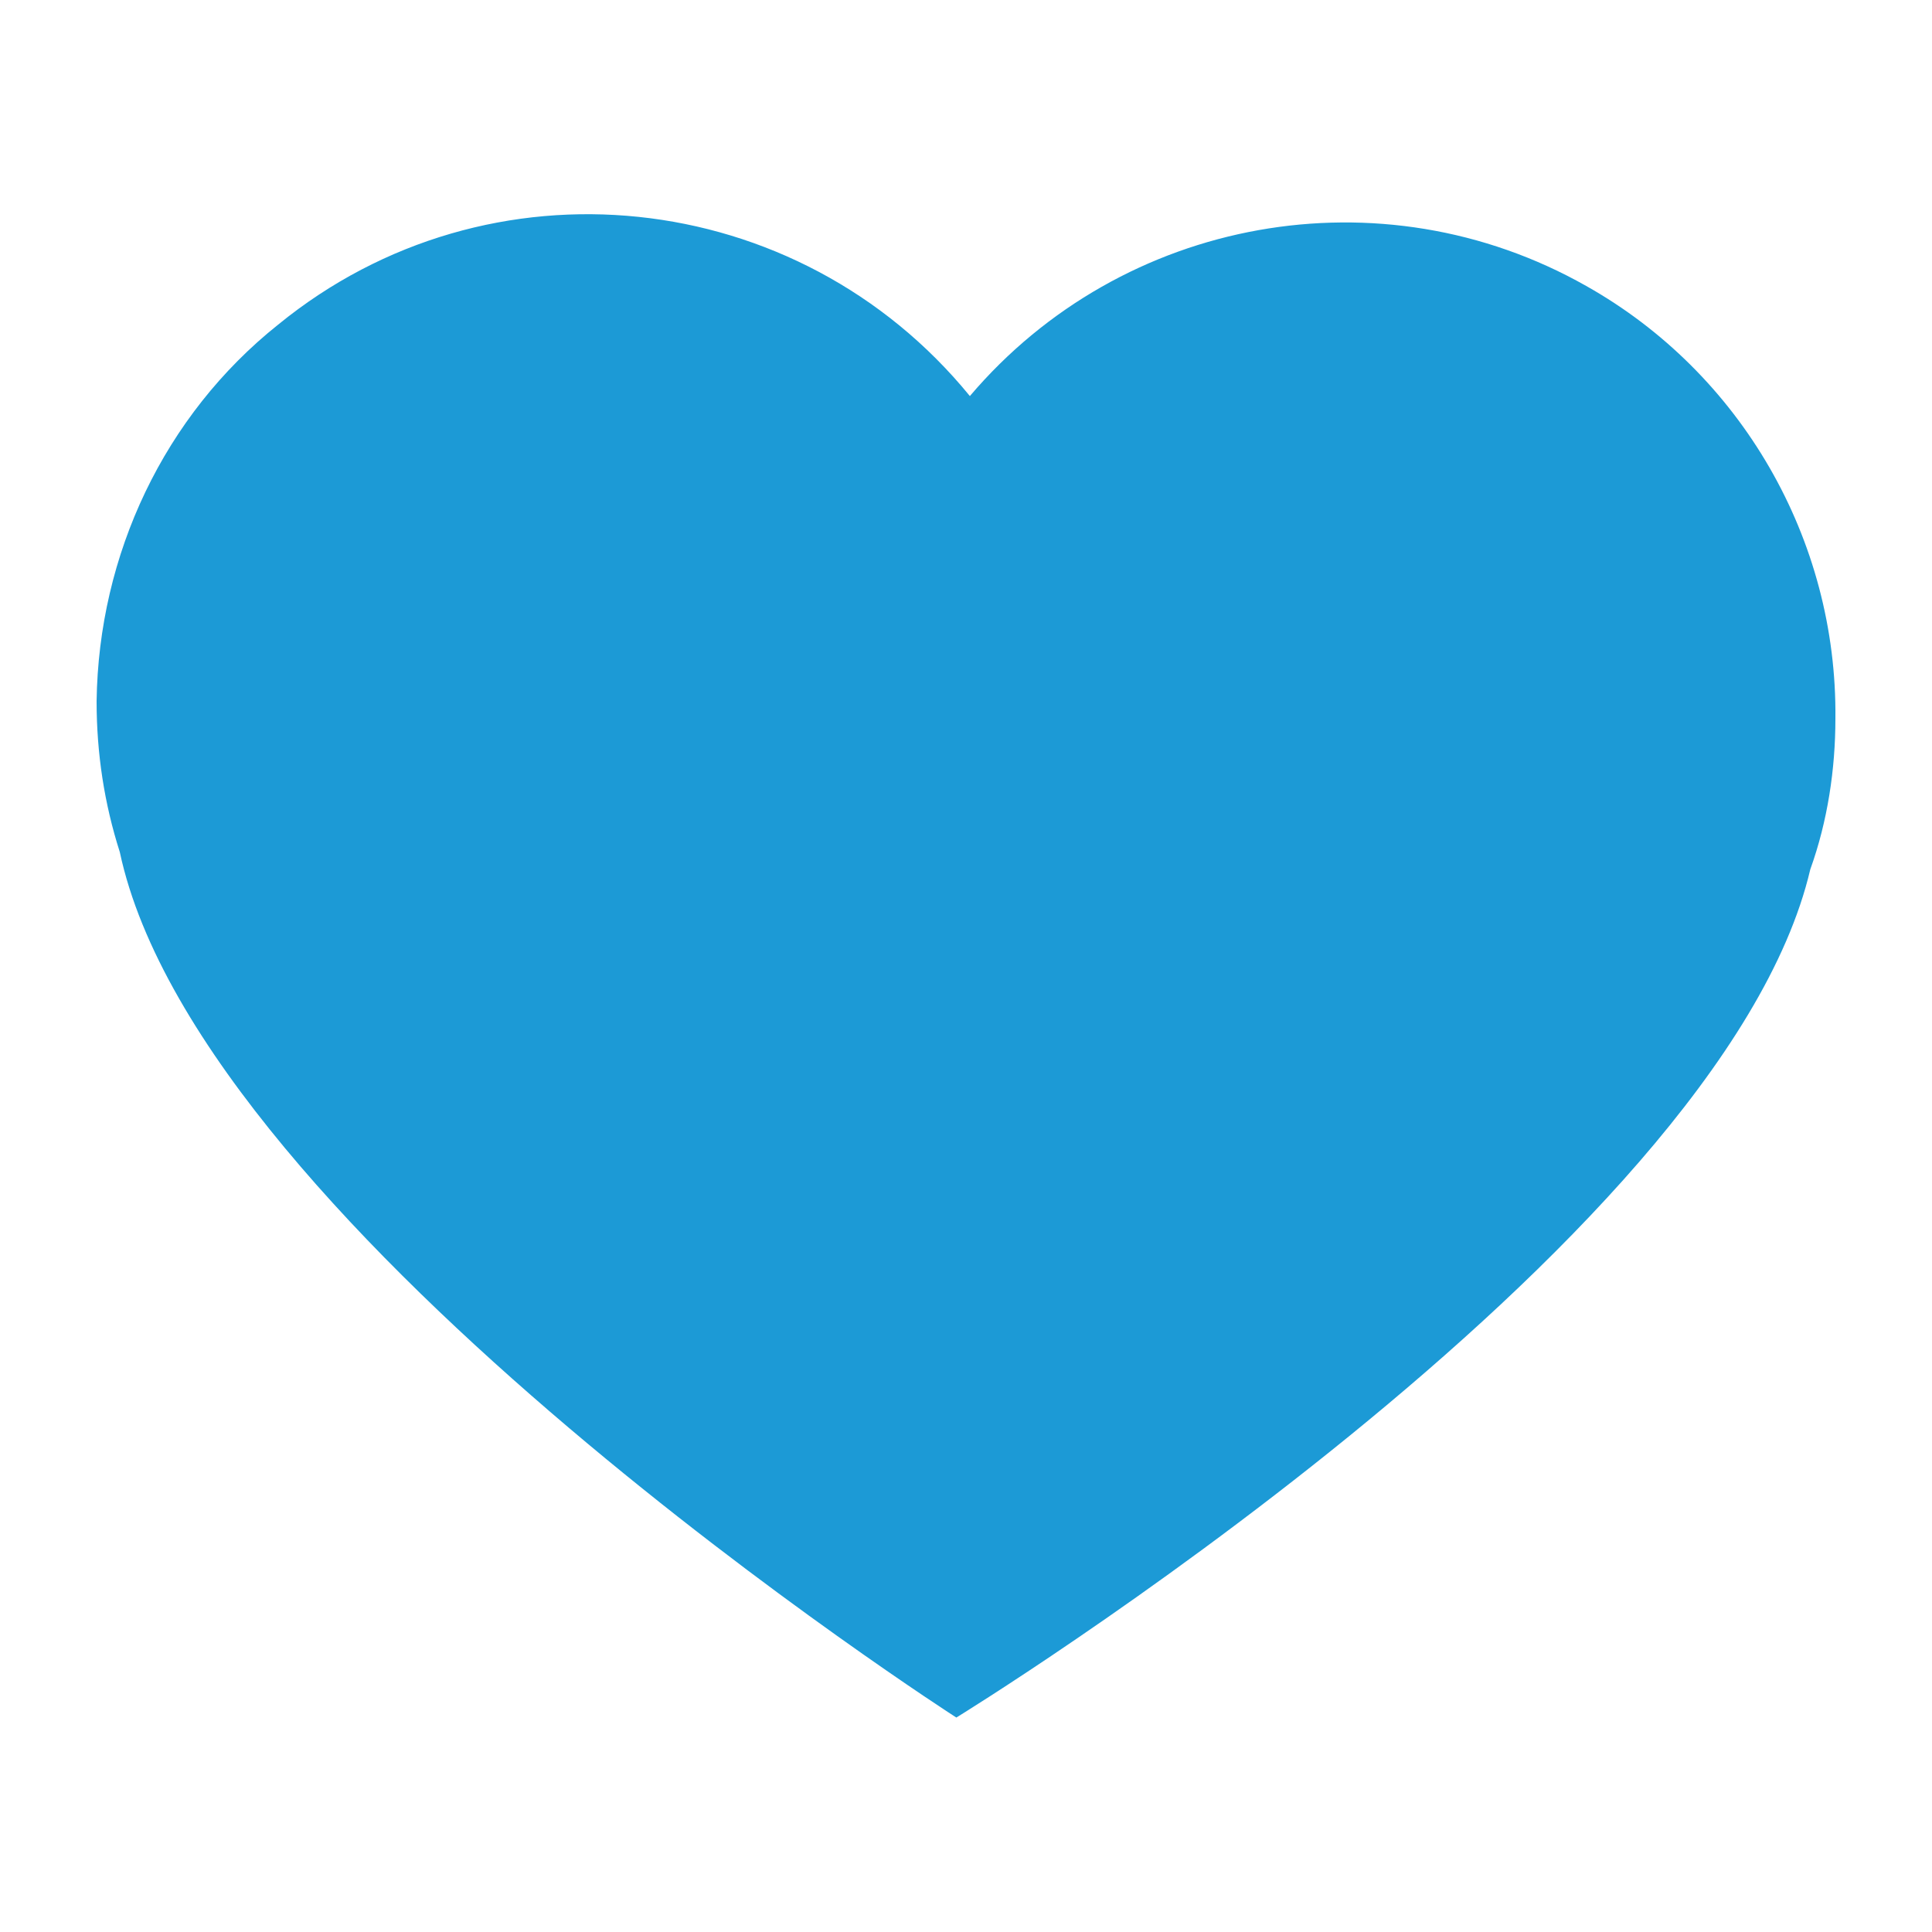 <?xml version="1.0" encoding="utf-8"?>
<!-- Generator: Adobe Illustrator 25.2.3, SVG Export Plug-In . SVG Version: 6.00 Build 0)  -->
<svg version="1.1" id="Layer_1" xmlns="http://www.w3.org/2000/svg" xmlns:xlink="http://www.w3.org/1999/xlink" x="0px" y="0px"
	 viewBox="0 0 100 100" style="enable-background:new 0 0 100 100;" xml:space="preserve">
<style type="text/css">
	.st0{fill:#1C9AD6;}
</style>
<path class="st0" d="M82.1,14.8c-10.6-6-24-3.6-31.9,5.7C41.3,9.6,25.3,7.9,14.4,16.8C8.5,21.5,5.1,28.7,5,36.3
	c0,2.7,0.4,5.3,1.2,7.8c4.2,19.7,43.3,44.8,43.3,44.8S89.1,64.6,93.7,45c0.9-2.5,1.3-5.2,1.3-7.8C95.1,27.9,90.1,19.3,82.1,14.8z"/>
</svg>
